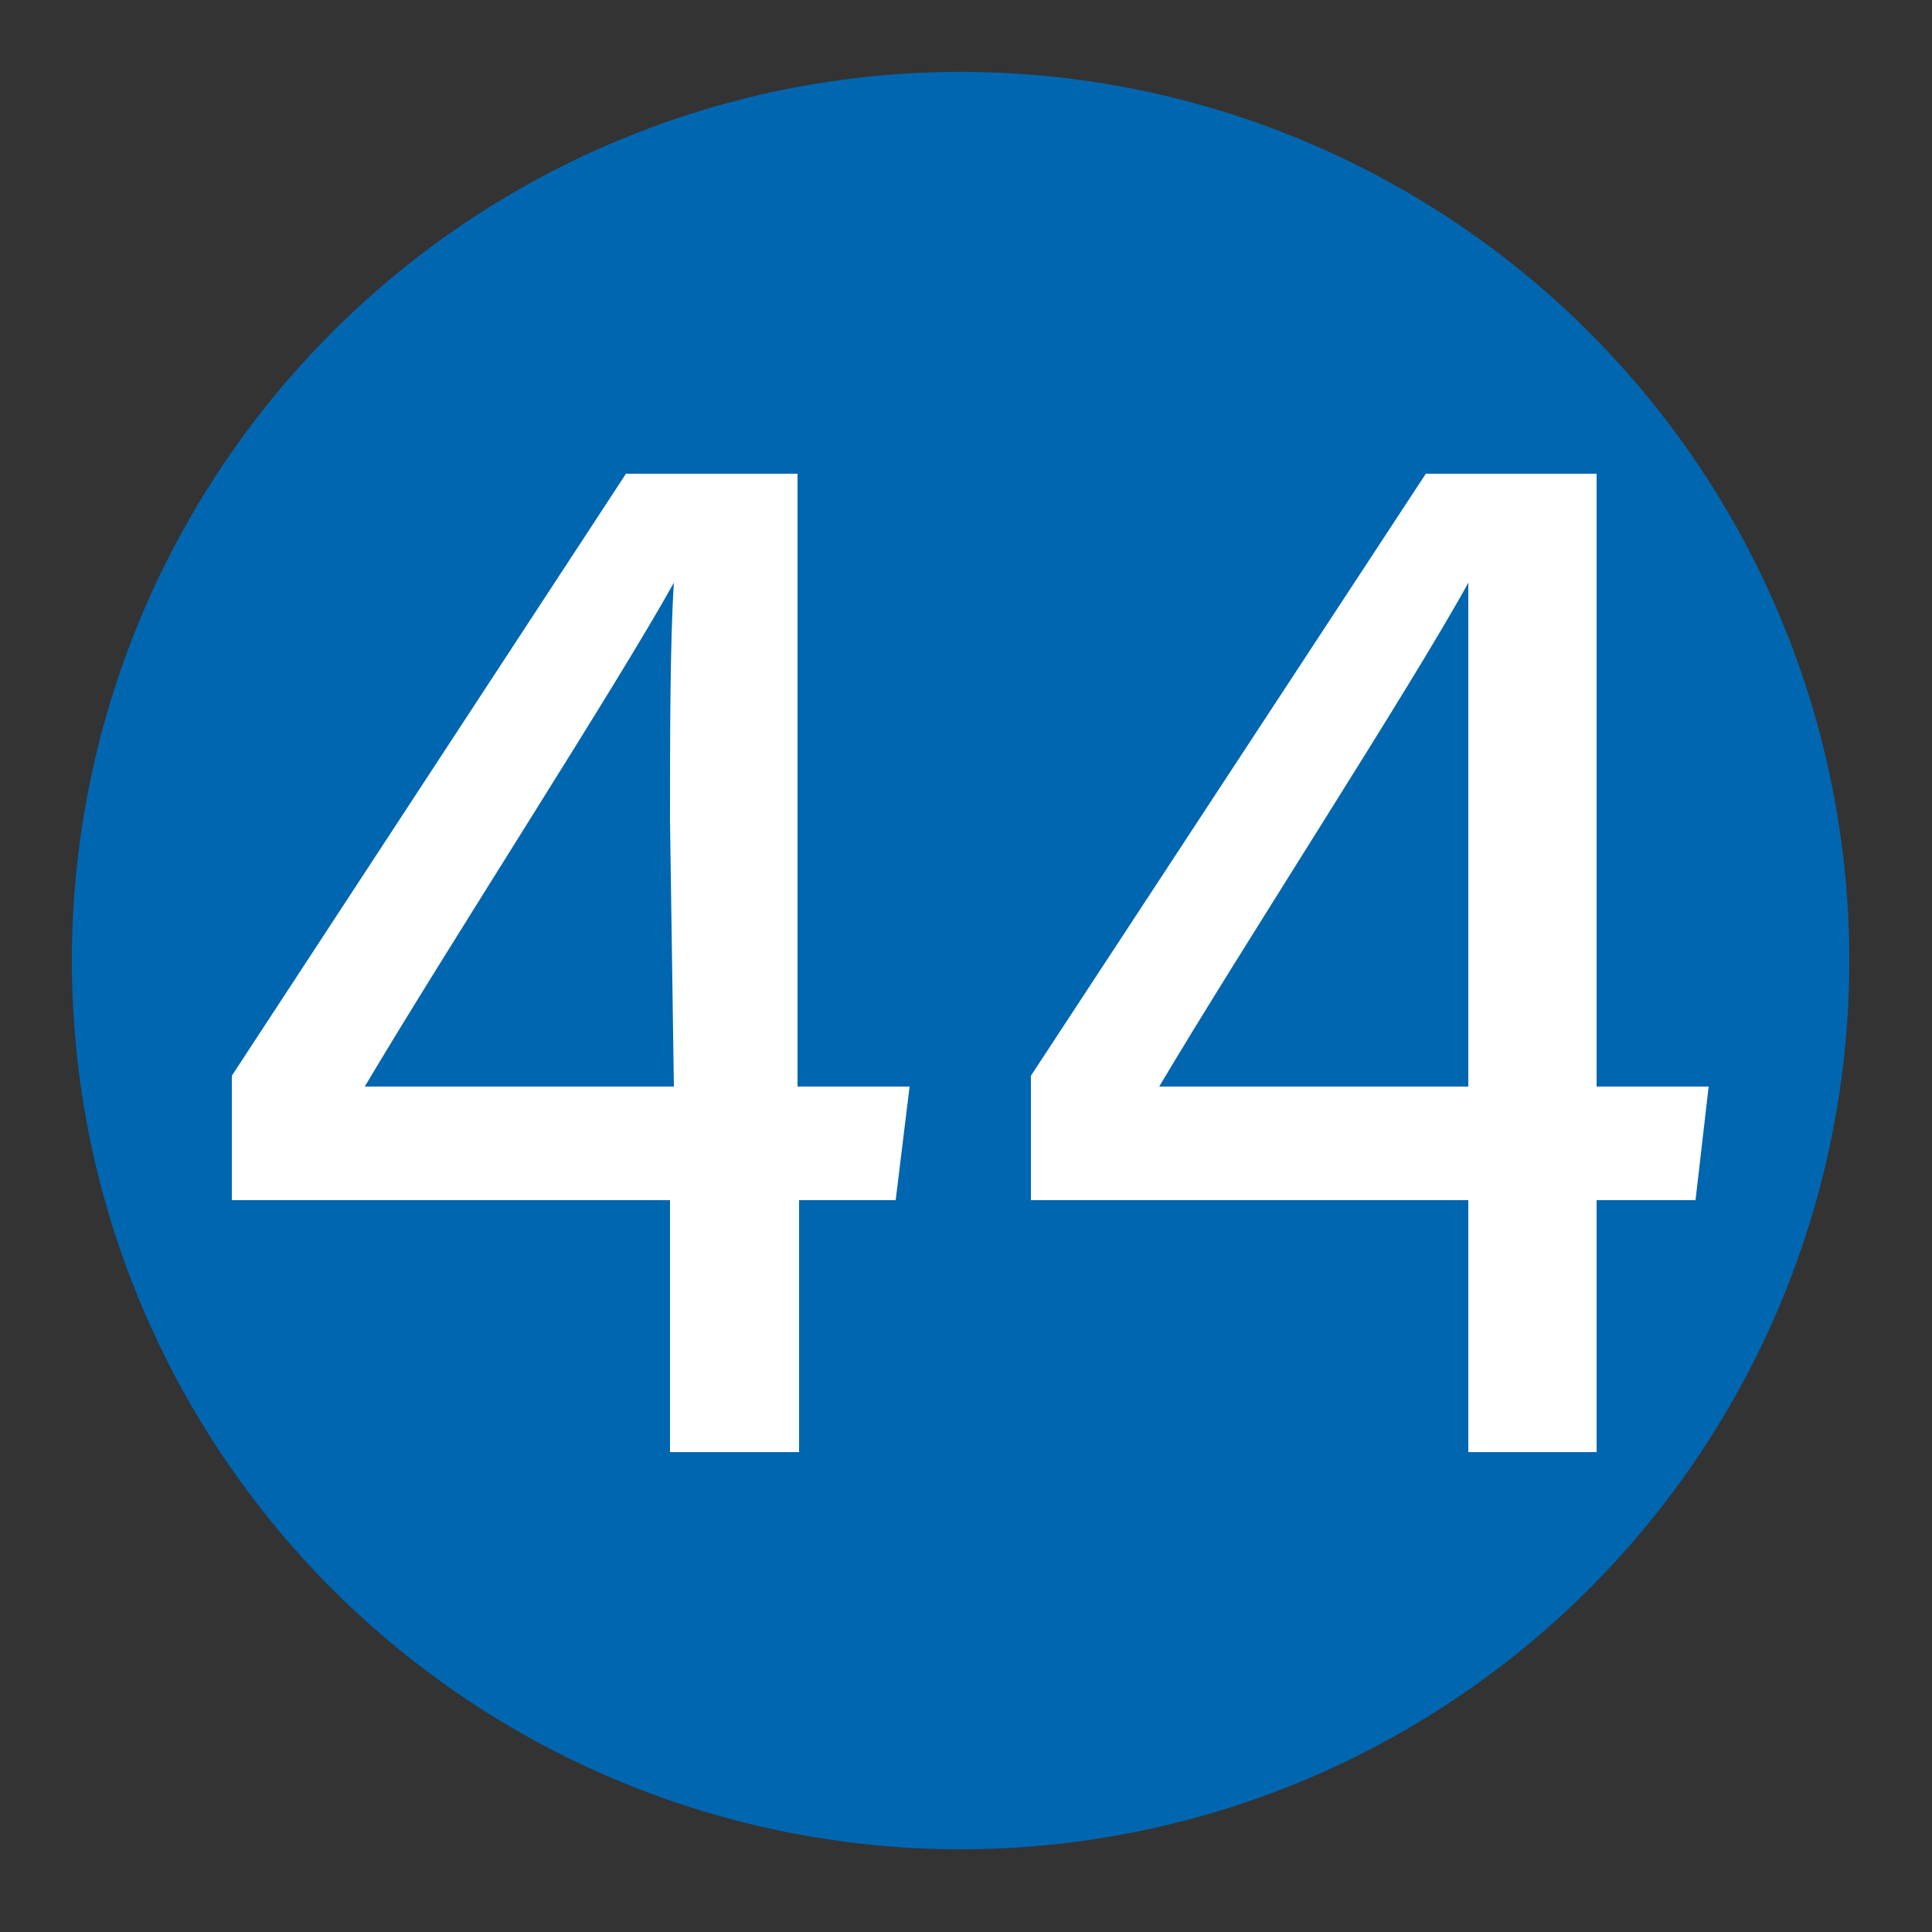 <svg xmlns="http://www.w3.org/2000/svg" viewBox="0 0 25 25"><rect x="0" y="0" width="25" height="25" fill="#333333" stroke="none"/><defs><style>.cls-1{fill:#0066b0;}.cls-2{fill:#fff;}</style></defs><g id="赤_" data-name="赤●"><circle class="cls-1" cx="12.43" cy="12.43" r="11.5"/></g><g id="_1" data-name="1"><path class="cls-2" d="M8.67,18.79V15.53H3V13.92l5.1-7.79h2.22v7.93h1.45l-.18,1.47H10.34v3.26Zm0-8.16c0-1.11,0-2.3.05-3.09-.75,1.35-2.92,4.7-4,6.52h4Z"/><path class="cls-2" d="M19,18.79V15.53H13.34V13.92l5.11-7.79h2.21v7.93h1.45l-.17,1.47H20.66v3.26Zm0-8.16c0-1.11,0-2.3,0-3.09-.74,1.35-2.92,4.7-4,6.52h4Z"/></g></svg>